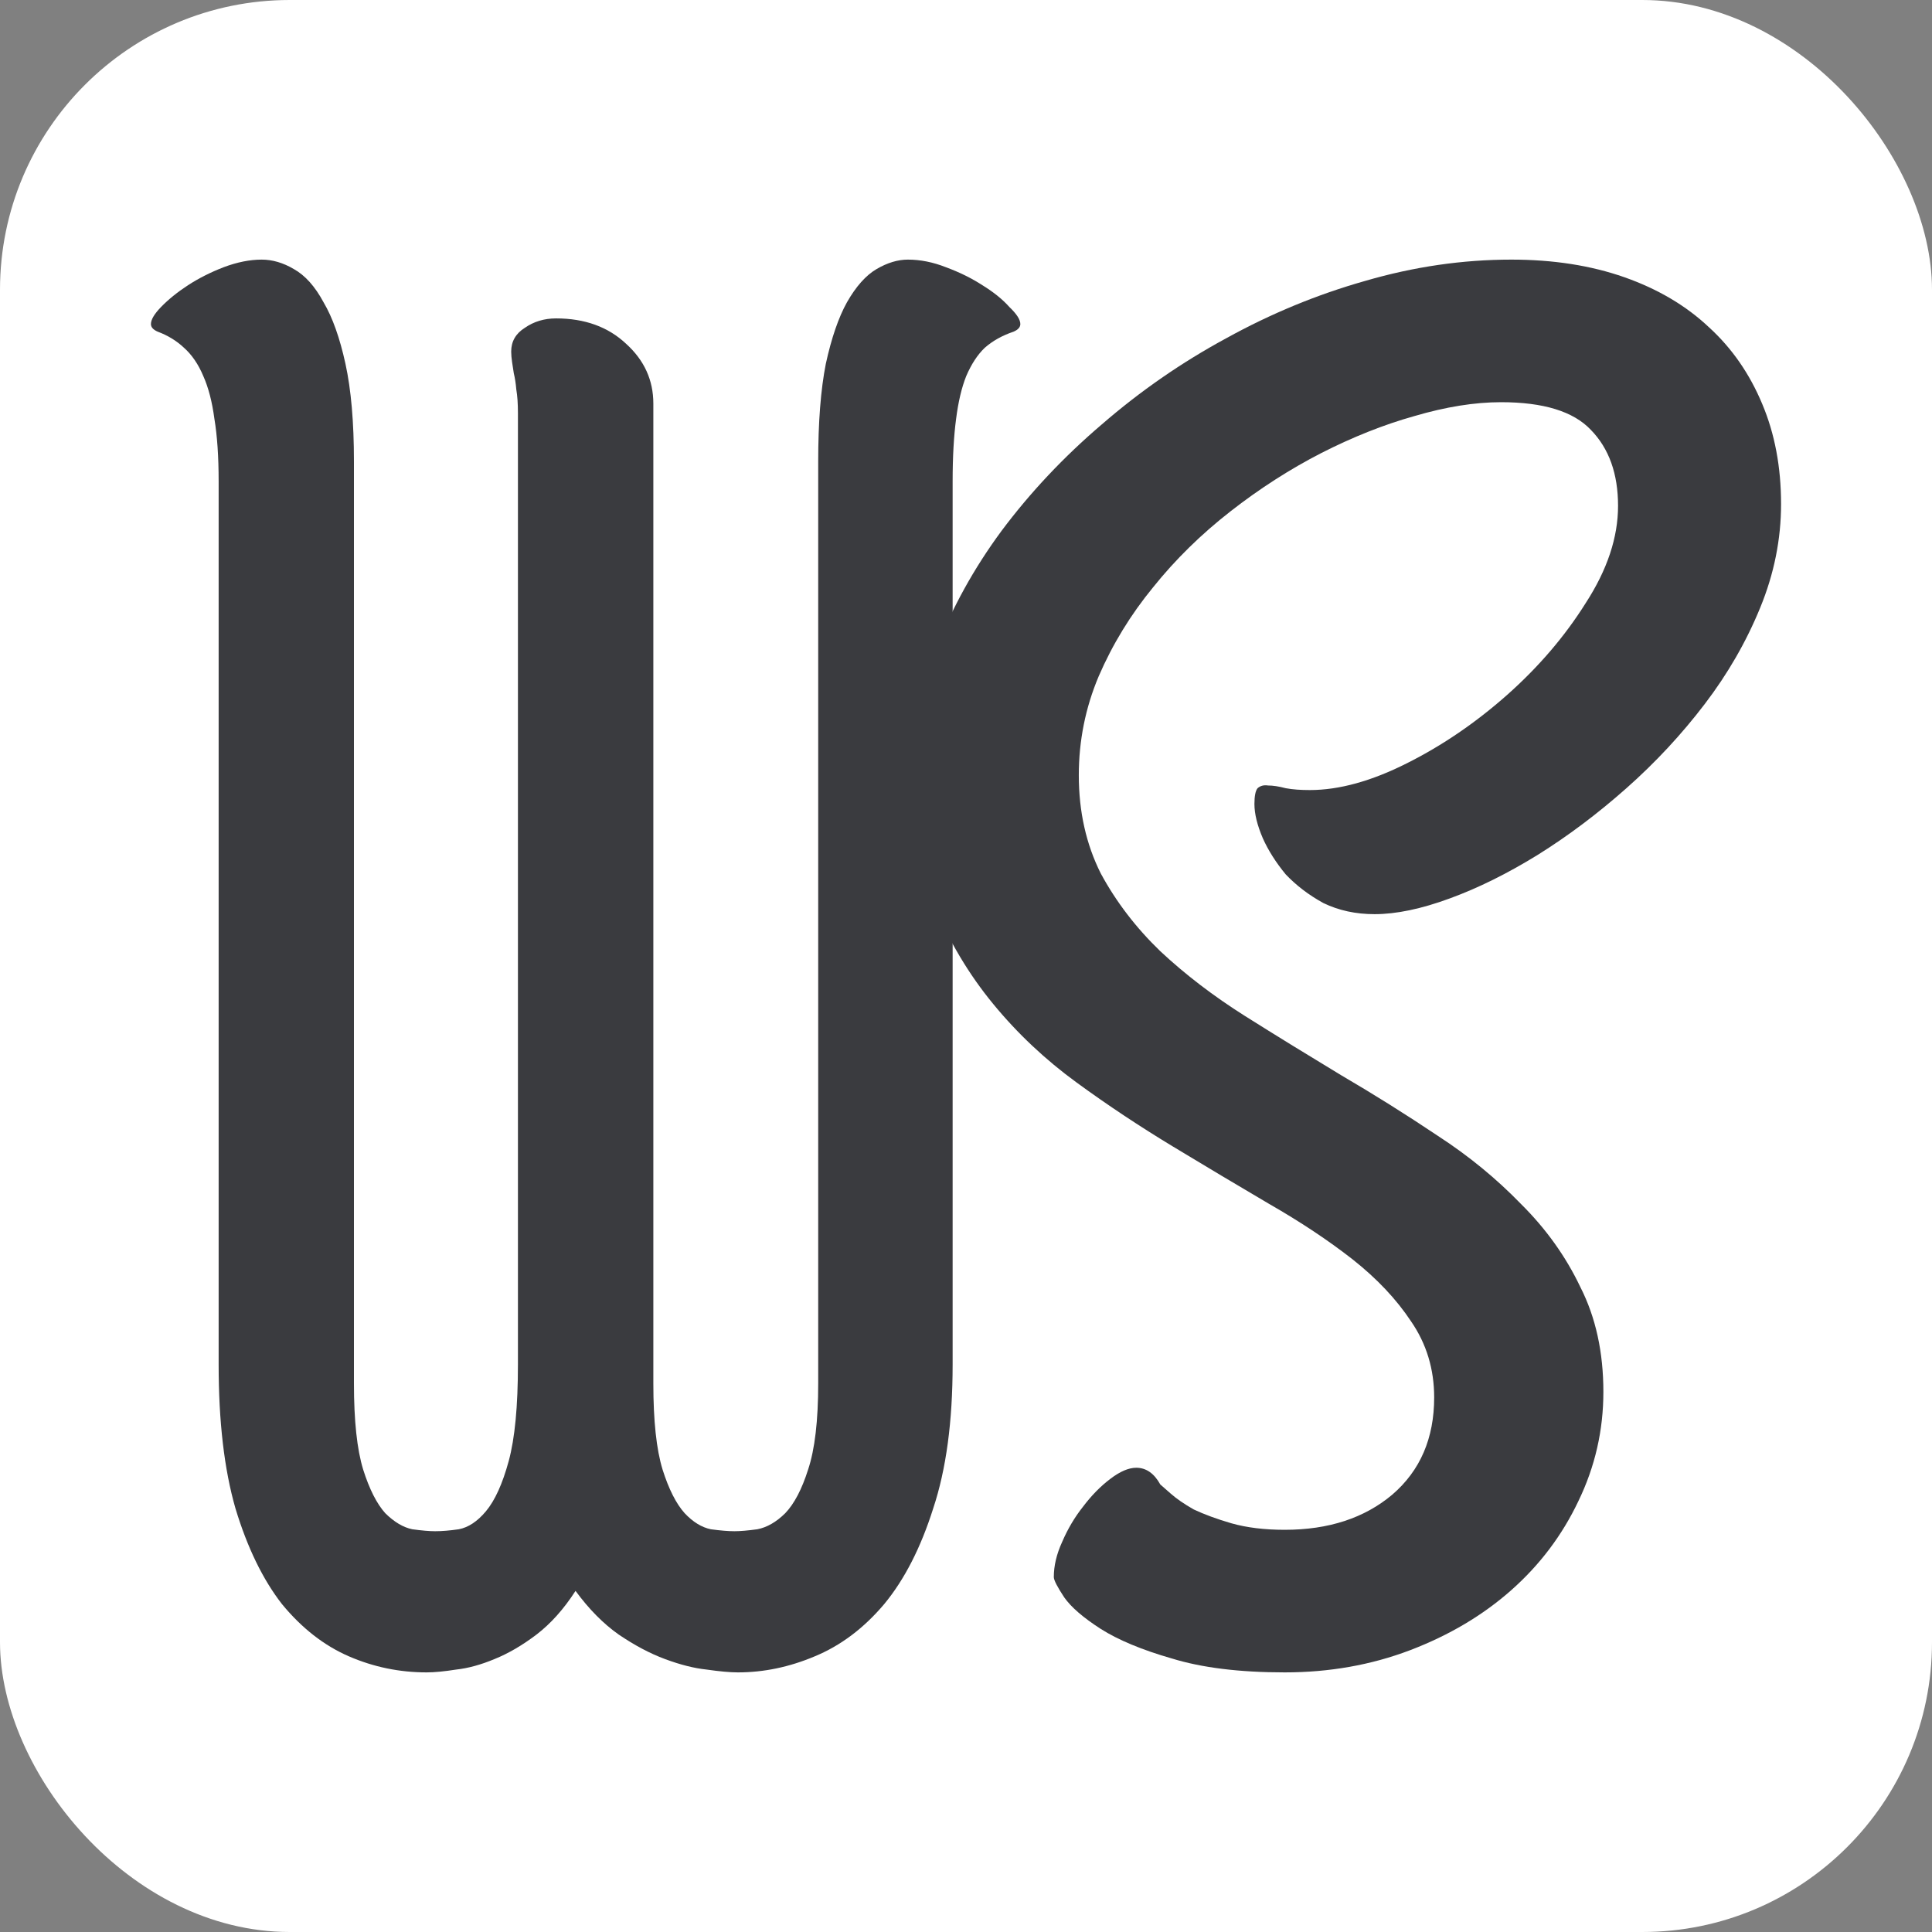 <svg xmlns="http://www.w3.org/2000/svg" version="1.1" xmlns:xlink="http://www.w3.org/1999/xlink" width="1000" height="1000"><rect width="100%" height="100%" fill="#808080" stroke="none"/><g clip-path="url(#SvgjsClipPath1110)"><rect width="1000" height="1000" fill="#ffffff"></rect><g transform="matrix(56.25,0,0,56.25,50,50)"><svg xmlns="http://www.w3.org/2000/svg" version="1.1" xmlns:xlink="http://www.w3.org/1999/xlink" width="16" height="16"><svg width="16" height="16" viewBox="0 0 16 16" fill="none" xmlns="http://www.w3.org/2000/svg">
<rect width="16" height="16" fill="white"></rect>
<path d="M10.933 14.5C10.516 14.5 10.17 14.457 9.894 14.372C9.619 14.293 9.401 14.202 9.24 14.1C9.08 13.997 8.968 13.901 8.904 13.81C8.84 13.713 8.808 13.651 8.808 13.623C8.808 13.52 8.833 13.412 8.885 13.299C8.936 13.18 9 13.072 9.077 12.975C9.154 12.873 9.237 12.788 9.327 12.72C9.417 12.651 9.497 12.617 9.567 12.617C9.657 12.617 9.731 12.668 9.788 12.771C9.801 12.782 9.833 12.81 9.885 12.856C9.936 12.901 10.006 12.95 10.096 13.001C10.192 13.046 10.308 13.089 10.442 13.128C10.583 13.168 10.747 13.188 10.933 13.188C11.336 13.188 11.667 13.08 11.923 12.864C12.18 12.643 12.308 12.345 12.308 11.97C12.308 11.709 12.237 11.476 12.096 11.271C11.961 11.067 11.782 10.877 11.558 10.7C11.333 10.524 11.077 10.354 10.789 10.189C10.5 10.019 10.205 9.843 9.904 9.661C9.603 9.479 9.308 9.284 9.019 9.073C8.731 8.863 8.474 8.622 8.25 8.349C8.026 8.077 7.843 7.77 7.702 7.429C7.567 7.083 7.5 6.688 7.5 6.245C7.5 5.865 7.574 5.481 7.721 5.095C7.869 4.709 8.071 4.343 8.327 3.996C8.59 3.644 8.897 3.317 9.25 3.016C9.603 2.71 9.984 2.446 10.394 2.224C10.805 1.997 11.231 1.821 11.673 1.696C12.122 1.565 12.57 1.5 13.019 1.5C13.404 1.5 13.75 1.554 14.058 1.662C14.365 1.77 14.625 1.923 14.836 2.122C15.048 2.315 15.211 2.551 15.327 2.829C15.442 3.102 15.5 3.408 15.5 3.749C15.5 4.073 15.436 4.391 15.308 4.703C15.18 5.016 15.01 5.311 14.798 5.589C14.586 5.867 14.346 6.126 14.077 6.364C13.814 6.597 13.542 6.802 13.26 6.978C12.984 7.148 12.715 7.282 12.452 7.378C12.189 7.475 11.958 7.523 11.76 7.523C11.586 7.523 11.43 7.489 11.289 7.421C11.154 7.347 11.039 7.259 10.942 7.157C10.853 7.049 10.782 6.938 10.731 6.824C10.68 6.705 10.654 6.6 10.654 6.509C10.654 6.435 10.664 6.387 10.683 6.364C10.708 6.342 10.74 6.333 10.779 6.339C10.824 6.339 10.878 6.347 10.942 6.364C11.006 6.376 11.08 6.381 11.164 6.381C11.433 6.381 11.731 6.299 12.058 6.134C12.385 5.97 12.692 5.76 12.981 5.504C13.269 5.248 13.51 4.967 13.702 4.661C13.901 4.354 14 4.056 14 3.766C14 3.471 13.917 3.238 13.75 3.067C13.59 2.897 13.314 2.812 12.923 2.812C12.68 2.812 12.414 2.855 12.125 2.94C11.843 3.019 11.558 3.133 11.269 3.28C10.981 3.428 10.702 3.607 10.433 3.817C10.164 4.027 9.926 4.26 9.721 4.516C9.516 4.766 9.349 5.038 9.221 5.334C9.099 5.623 9.038 5.927 9.038 6.245C9.038 6.58 9.106 6.881 9.24 7.148C9.381 7.409 9.564 7.648 9.788 7.864C10.019 8.08 10.279 8.278 10.567 8.46C10.856 8.642 11.151 8.823 11.452 9.005C11.753 9.181 12.048 9.366 12.336 9.559C12.625 9.746 12.881 9.957 13.106 10.189C13.336 10.417 13.519 10.672 13.654 10.956C13.795 11.234 13.865 11.555 13.865 11.919C13.865 12.271 13.789 12.606 13.635 12.924C13.487 13.236 13.282 13.509 13.019 13.742C12.756 13.975 12.445 14.159 12.086 14.296C11.728 14.432 11.343 14.5 10.933 14.5Z" fill="#3A3B3F"></path>
<path d="M7.877 11.666C7.877 12.19 7.818 12.631 7.698 12.992C7.584 13.352 7.434 13.646 7.247 13.872C7.06 14.093 6.848 14.253 6.609 14.352C6.375 14.451 6.139 14.5 5.901 14.5C5.828 14.5 5.732 14.491 5.613 14.474C5.499 14.462 5.372 14.43 5.232 14.378C5.091 14.326 4.949 14.25 4.803 14.151C4.663 14.052 4.531 13.919 4.407 13.75C4.298 13.919 4.178 14.052 4.049 14.151C3.919 14.25 3.789 14.326 3.66 14.378C3.535 14.43 3.418 14.462 3.309 14.474C3.2 14.491 3.11 14.5 3.037 14.5C2.788 14.5 2.549 14.451 2.321 14.352C2.093 14.253 1.888 14.093 1.706 13.872C1.53 13.646 1.387 13.352 1.278 12.992C1.174 12.631 1.123 12.19 1.123 11.666V3.54C1.123 3.314 1.11 3.122 1.084 2.965C1.063 2.808 1.029 2.677 0.982 2.572C0.936 2.462 0.876 2.375 0.804 2.311C0.736 2.247 0.656 2.198 0.562 2.163C0.521 2.145 0.5 2.122 0.5 2.093C0.5 2.052 0.531 2 0.593 1.936C0.661 1.866 0.744 1.799 0.842 1.735C0.941 1.671 1.05 1.616 1.169 1.57C1.294 1.523 1.411 1.5 1.519 1.5C1.618 1.5 1.717 1.529 1.815 1.587C1.919 1.645 2.01 1.747 2.088 1.892C2.171 2.032 2.238 2.221 2.29 2.459C2.342 2.697 2.368 2.997 2.368 3.357V11.841C2.368 12.184 2.396 12.448 2.453 12.634C2.51 12.814 2.578 12.948 2.656 13.035C2.739 13.117 2.822 13.166 2.905 13.183C2.993 13.195 3.063 13.201 3.115 13.201C3.177 13.201 3.25 13.195 3.333 13.183C3.421 13.166 3.504 13.111 3.582 13.018C3.665 12.919 3.735 12.765 3.792 12.556C3.849 12.346 3.877 12.05 3.877 11.666V2.912C3.877 2.825 3.872 2.753 3.862 2.695C3.857 2.636 3.849 2.587 3.839 2.546C3.833 2.506 3.828 2.471 3.823 2.442C3.818 2.407 3.815 2.375 3.815 2.346C3.815 2.253 3.857 2.18 3.94 2.128C4.023 2.07 4.119 2.041 4.228 2.041C4.492 2.041 4.708 2.119 4.874 2.276C5.04 2.427 5.123 2.61 5.123 2.825V11.841C5.123 12.184 5.151 12.448 5.208 12.634C5.265 12.814 5.333 12.948 5.411 13.035C5.488 13.117 5.569 13.166 5.652 13.183C5.74 13.195 5.813 13.201 5.87 13.201C5.922 13.201 5.992 13.195 6.08 13.183C6.168 13.166 6.254 13.117 6.337 13.035C6.42 12.948 6.49 12.814 6.547 12.634C6.609 12.448 6.64 12.184 6.64 11.841V3.357C6.64 2.997 6.663 2.697 6.71 2.459C6.762 2.221 6.827 2.032 6.905 1.892C6.988 1.747 7.078 1.645 7.177 1.587C7.276 1.529 7.372 1.5 7.465 1.5C7.579 1.5 7.696 1.523 7.815 1.57C7.94 1.616 8.051 1.671 8.15 1.735C8.254 1.799 8.337 1.866 8.399 1.936C8.466 2 8.5 2.052 8.5 2.093C8.5 2.122 8.479 2.145 8.438 2.163C8.334 2.198 8.246 2.247 8.173 2.311C8.106 2.375 8.049 2.462 8.002 2.572C7.96 2.677 7.929 2.808 7.909 2.965C7.888 3.122 7.877 3.314 7.877 3.54V11.666Z" fill="#3A3B3F"></path>
</svg></svg></g></g><defs><clipPath id="SvgjsClipPath1110"><rect width="1000" height="1000" x="0" y="0" rx="150" ry="150"></rect></clipPath></defs></svg>